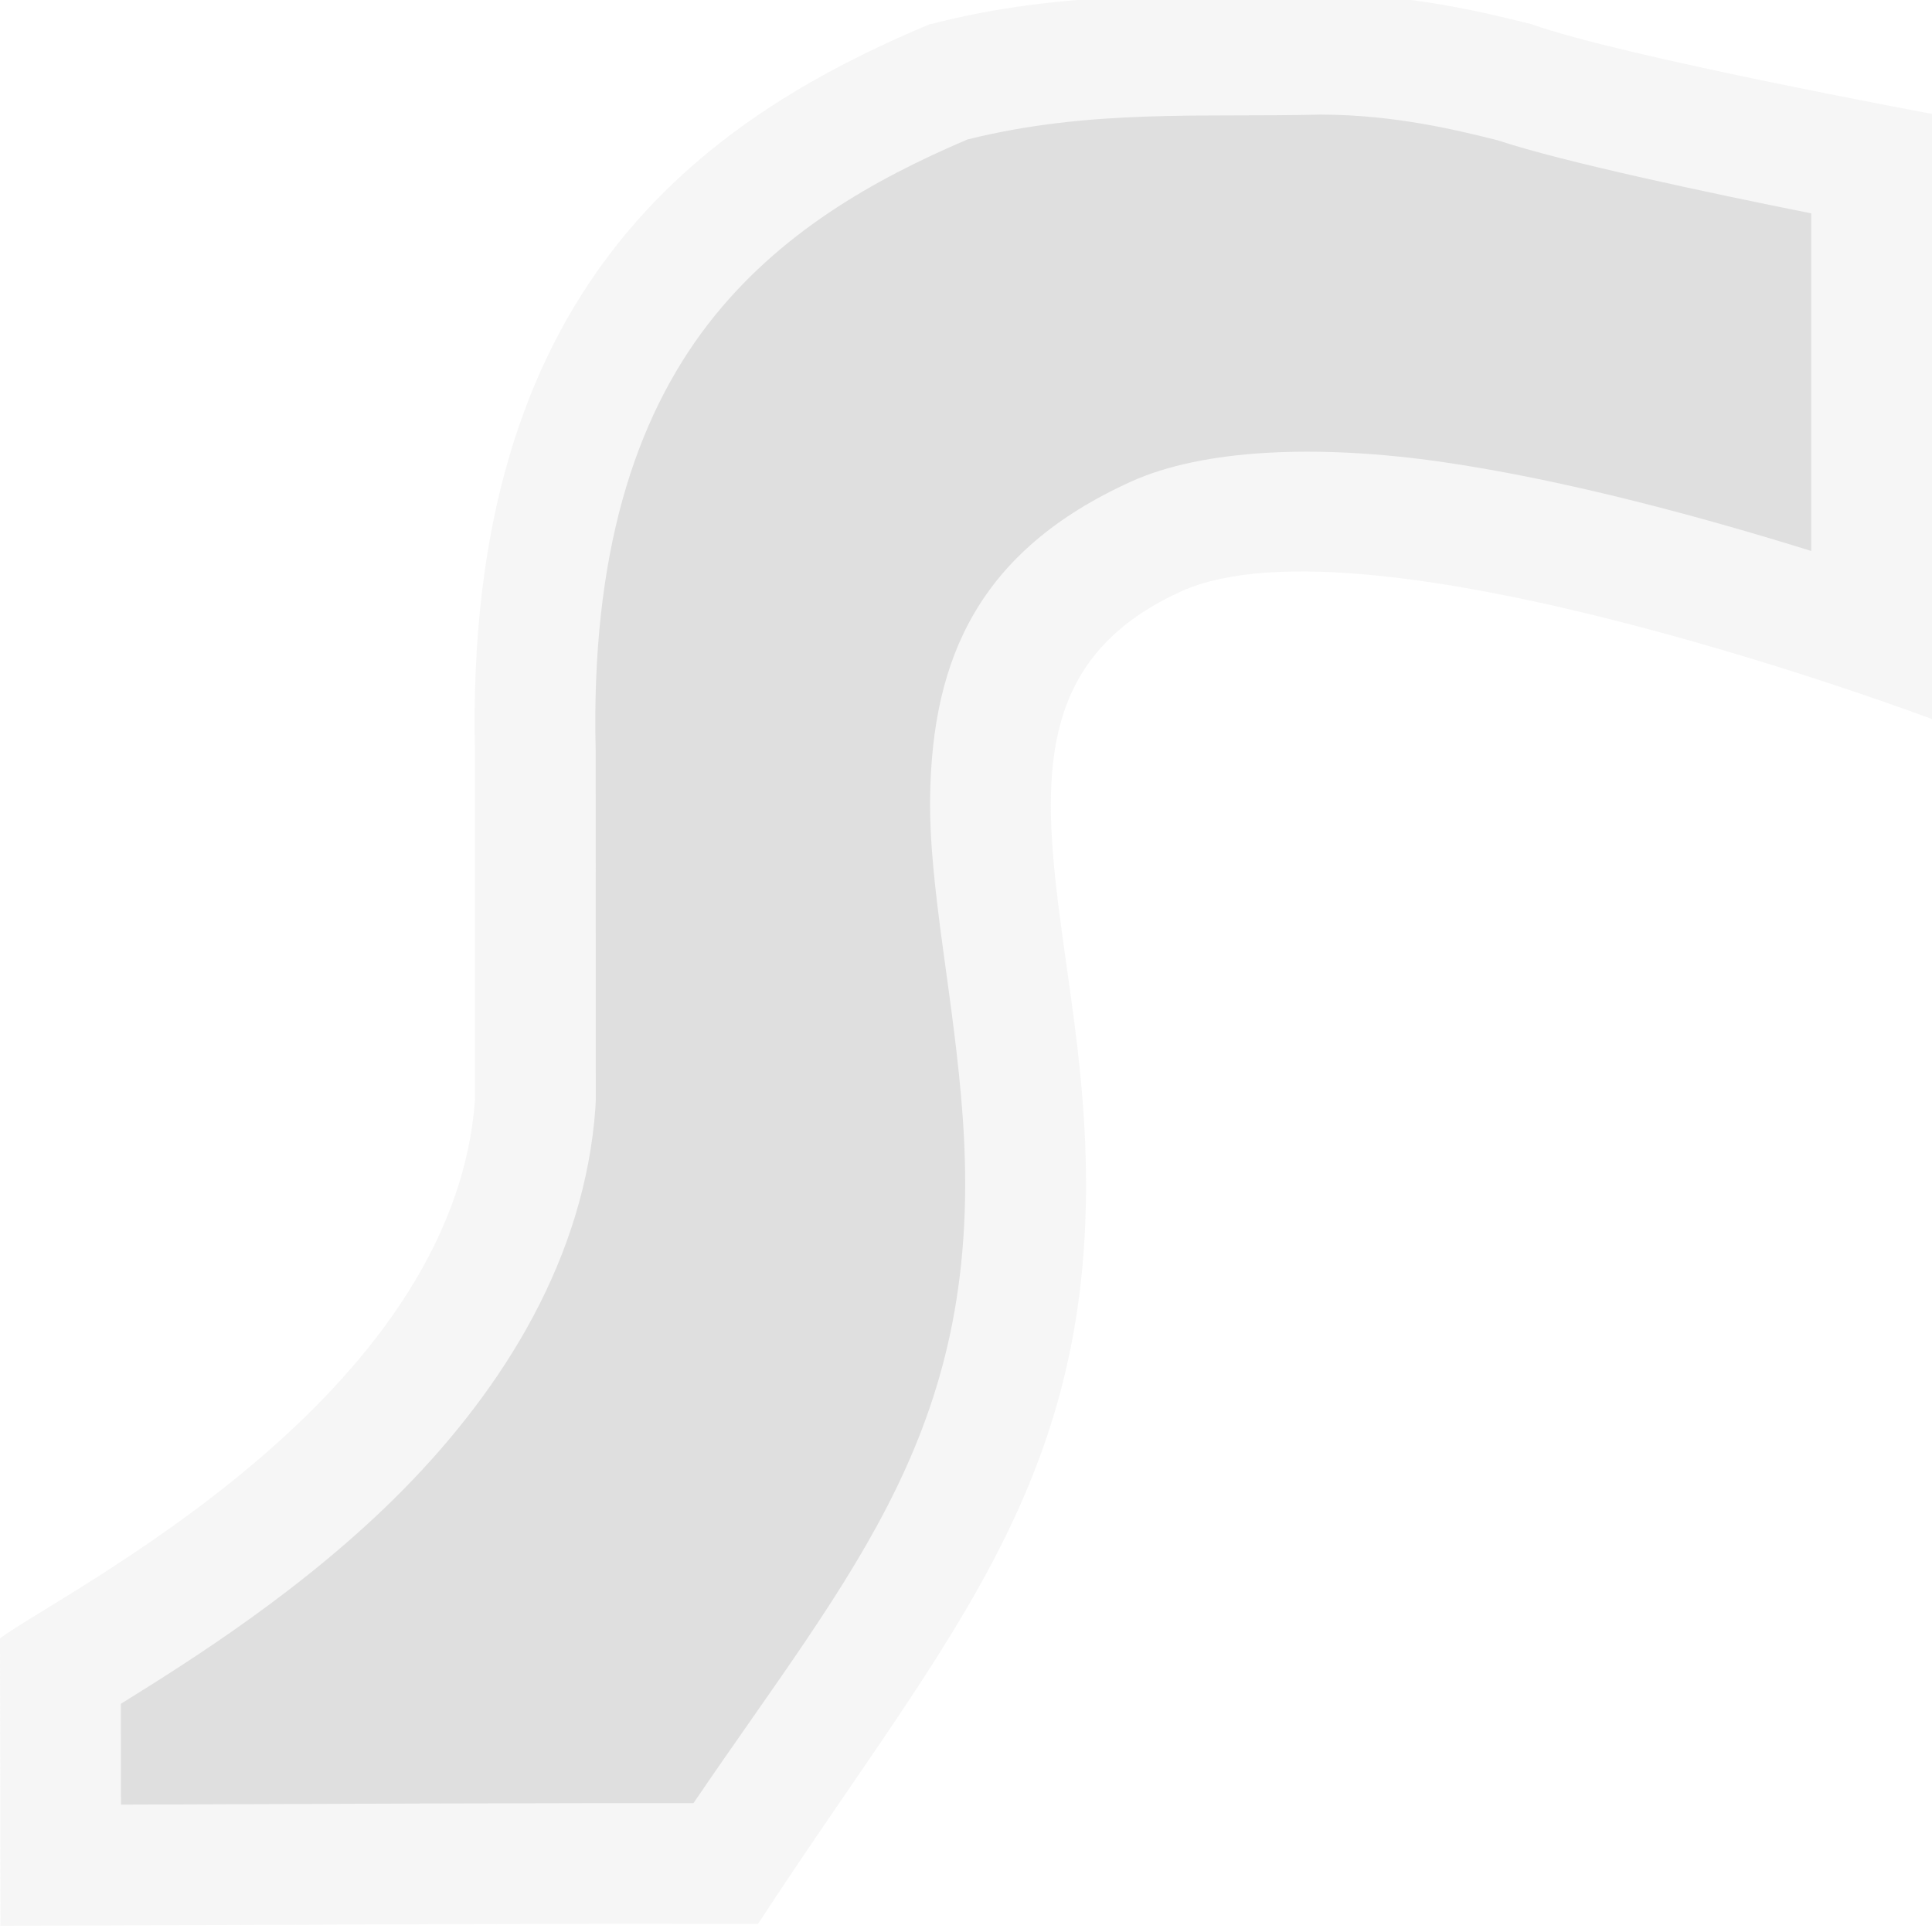 <svg xmlns="http://www.w3.org/2000/svg" style="fill-rule:evenodd;clip-rule:evenodd;stroke-linejoin:round;stroke-miterlimit:2" width="100%" height="100%" viewBox="0 0 16 16" xml:space="preserve">
 <defs>
  <style id="current-color-scheme" type="text/css">
   .ColorScheme-Text { color:#dfdfdf; } .ColorScheme-Highlight { color:#4285f4; } .ColorScheme-NeutralText { color:#ff9800; } .ColorScheme-PositiveText { color:#4caf50; } .ColorScheme-NegativeText { color:#f44336; }
  </style>
 </defs>
 <path style="fill:currentColor;fill-opacity:0.3" class="ColorScheme-Text" d="M10.932,-0.051c-1.096,0.027 -2.098,-0.042 -3.229,0.252l0,-0.002c-1.901,0.797 -3.863,2.199 -3.769,6.037l-0,2.868c-0.18,2.49 -3.409,4.075 -3.934,4.464l0.004,2.381c2.969,-0.01 4.28,-0.02 6.273,-0.015c1.605,-2.463 2.909,-3.734 2.694,-6.752c-0.136,-1.908 -0.848,-3.532 0.81,-4.284c1.55,-0.702 6.219,1.057 6.219,1.057l0,-5.012c0,0 -2.577,-0.477 -3.314,-0.742c-0.368,-0.091 -0.998,-0.252 -1.754,-0.252Z"/>
 <path style="fill:currentColor;" class="ColorScheme-Text" d="M10.937,0.949c-0.992,0.024 -1.904,-0.048 -2.925,0.206c-0.776,0.331 -1.566,0.775 -2.15,1.532c-0.605,0.786 -0.968,1.903 -0.929,3.525l0.001,2.892l-0.003,0.071c-0.089,1.238 -0.753,2.312 -1.597,3.167c-0.806,0.816 -1.768,1.417 -2.333,1.768l0.001,0.835l2.505,-0.009c0.456,-0.001 0.912,-0.002 1.368,-0.003l0.868,0c1.331,-1.959 2.413,-3.117 2.23,-5.68c-0.07,-0.986 -0.283,-1.9 -0.27,-2.663c0.019,-1.13 0.397,-2.028 1.665,-2.602c0.594,-0.269 1.542,-0.312 2.584,-0.161c1.038,0.151 2.185,0.467 3.048,0.736l0,-2.796c-0.829,-0.166 -2.063,-0.427 -2.596,-0.605c-0.321,-0.08 -0.844,-0.212 -1.467,-0.213Z"/>
</svg>
